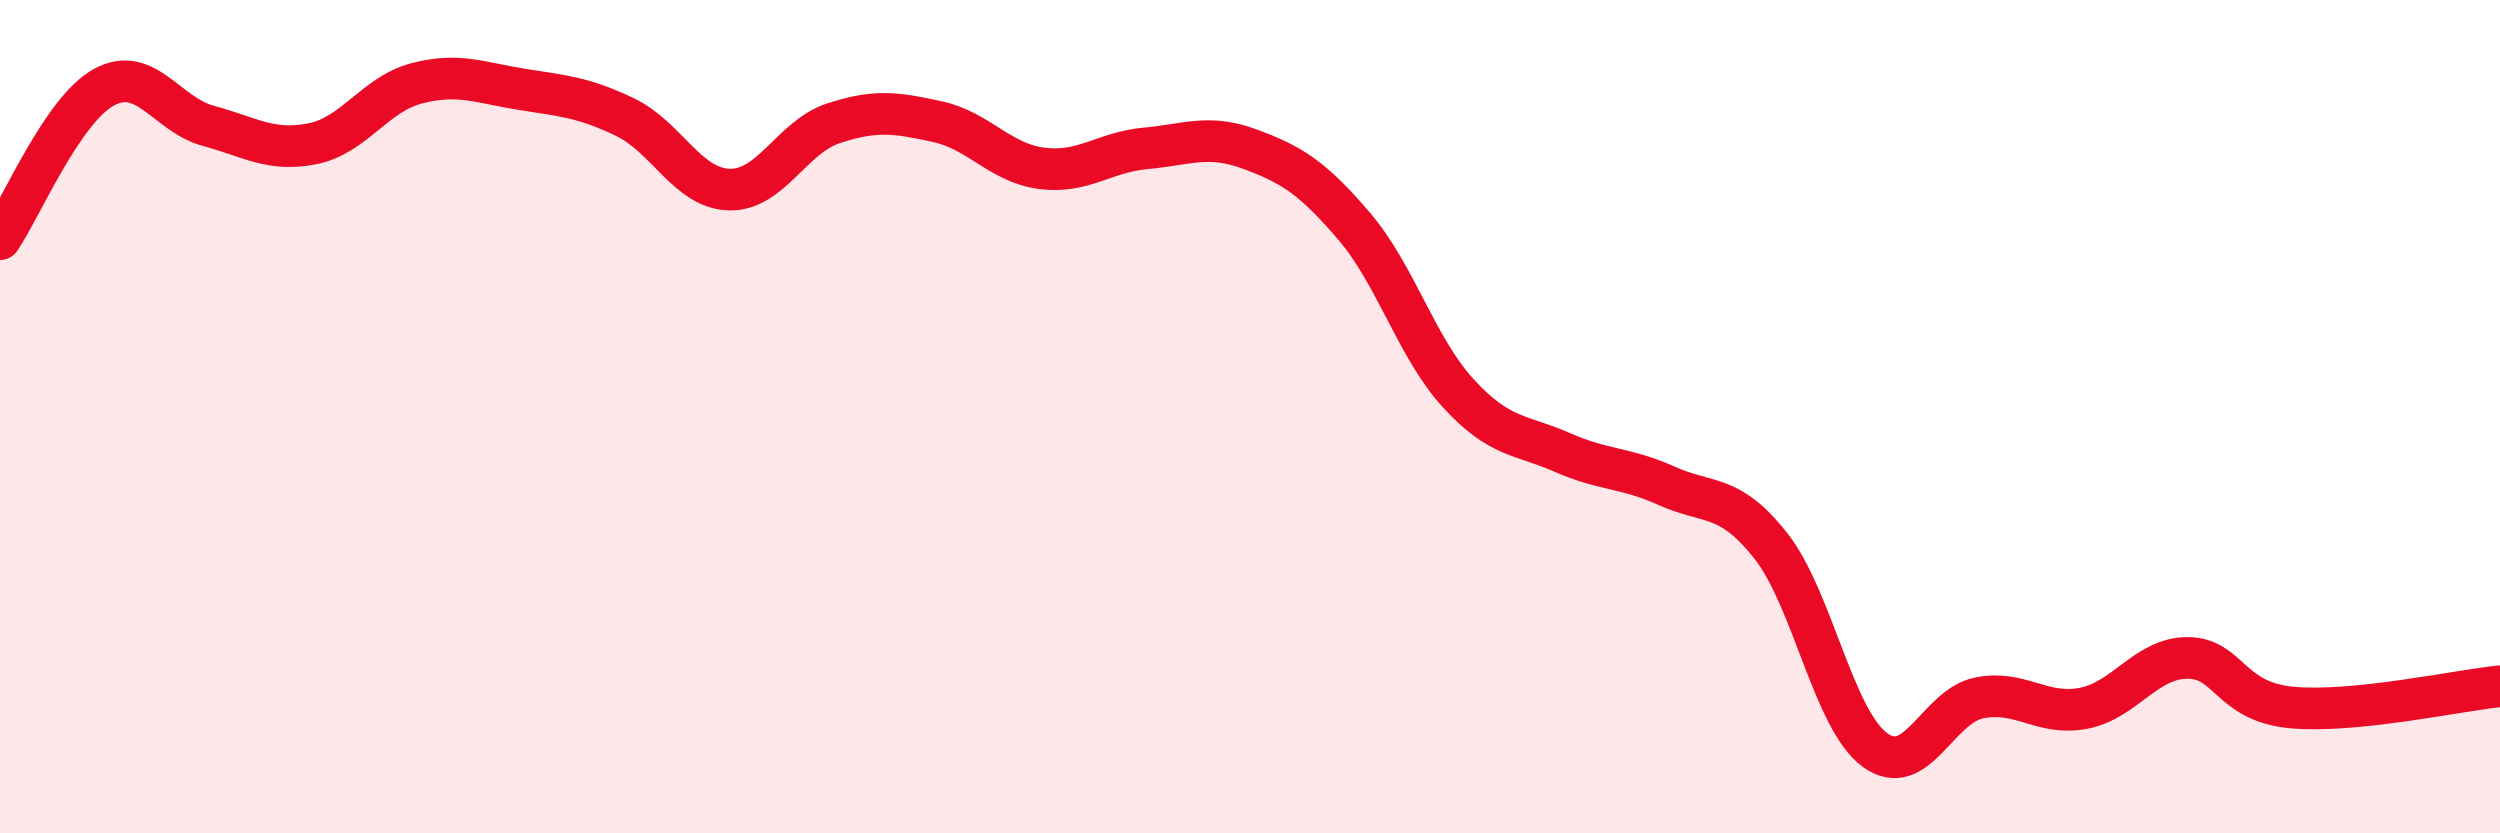 
    <svg width="60" height="20" viewBox="0 0 60 20" xmlns="http://www.w3.org/2000/svg">
      <path
        d="M 0,5.74 C 0.5,5.01 1.5,2.63 2.5,2.09 C 3.5,1.55 4,2.75 5,3.02 C 6,3.29 6.5,3.65 7.5,3.45 C 8.5,3.25 9,2.26 10,2 C 11,1.74 11.5,1.98 12.5,2.14 C 13.5,2.3 14,2.33 15,2.81 C 16,3.29 16.5,4.52 17.5,4.55 C 18.5,4.58 19,3.29 20,2.96 C 21,2.63 21.5,2.7 22.5,2.92 C 23.5,3.14 24,3.91 25,4.04 C 26,4.17 26.5,3.65 27.5,3.56 C 28.5,3.47 29,3.21 30,3.58 C 31,3.95 31.5,4.26 32.5,5.43 C 33.5,6.6 34,8.35 35,9.44 C 36,10.53 36.5,10.42 37.5,10.86 C 38.5,11.3 39,11.21 40,11.66 C 41,12.11 41.5,11.83 42.5,13.1 C 43.5,14.37 44,17.27 45,18 C 46,18.73 46.5,16.95 47.5,16.75 C 48.5,16.55 49,17.19 50,17 C 51,16.81 51.5,15.79 52.5,15.79 C 53.5,15.79 53.5,16.84 55,16.98 C 56.5,17.12 59,16.57 60,16.47L60 20L0 20Z"
        fill="#EB0A25"
        opacity="0.1"
        stroke-linecap="round"
        stroke-linejoin="round"
      />
      <path
        d="M 0,5.74 C 0.5,5.01 1.5,2.63 2.5,2.09 C 3.5,1.55 4,2.75 5,3.02 C 6,3.29 6.5,3.65 7.5,3.45 C 8.5,3.25 9,2.26 10,2 C 11,1.74 11.5,1.98 12.5,2.14 C 13.5,2.3 14,2.33 15,2.81 C 16,3.29 16.5,4.52 17.5,4.55 C 18.5,4.58 19,3.29 20,2.96 C 21,2.63 21.5,2.7 22.5,2.92 C 23.5,3.14 24,3.91 25,4.04 C 26,4.17 26.5,3.65 27.5,3.56 C 28.5,3.47 29,3.21 30,3.58 C 31,3.95 31.5,4.26 32.5,5.43 C 33.5,6.6 34,8.35 35,9.44 C 36,10.53 36.5,10.42 37.5,10.86 C 38.5,11.3 39,11.21 40,11.66 C 41,12.11 41.5,11.83 42.5,13.1 C 43.5,14.37 44,17.27 45,18 C 46,18.73 46.5,16.95 47.5,16.75 C 48.5,16.55 49,17.19 50,17 C 51,16.81 51.5,15.79 52.5,15.79 C 53.5,15.79 53.5,16.84 55,16.98 C 56.5,17.12 59,16.57 60,16.47"
        stroke="#EB0A25"
        stroke-width="1"
        fill="none"
        stroke-linecap="round"
        stroke-linejoin="round"
      />
    </svg>
  